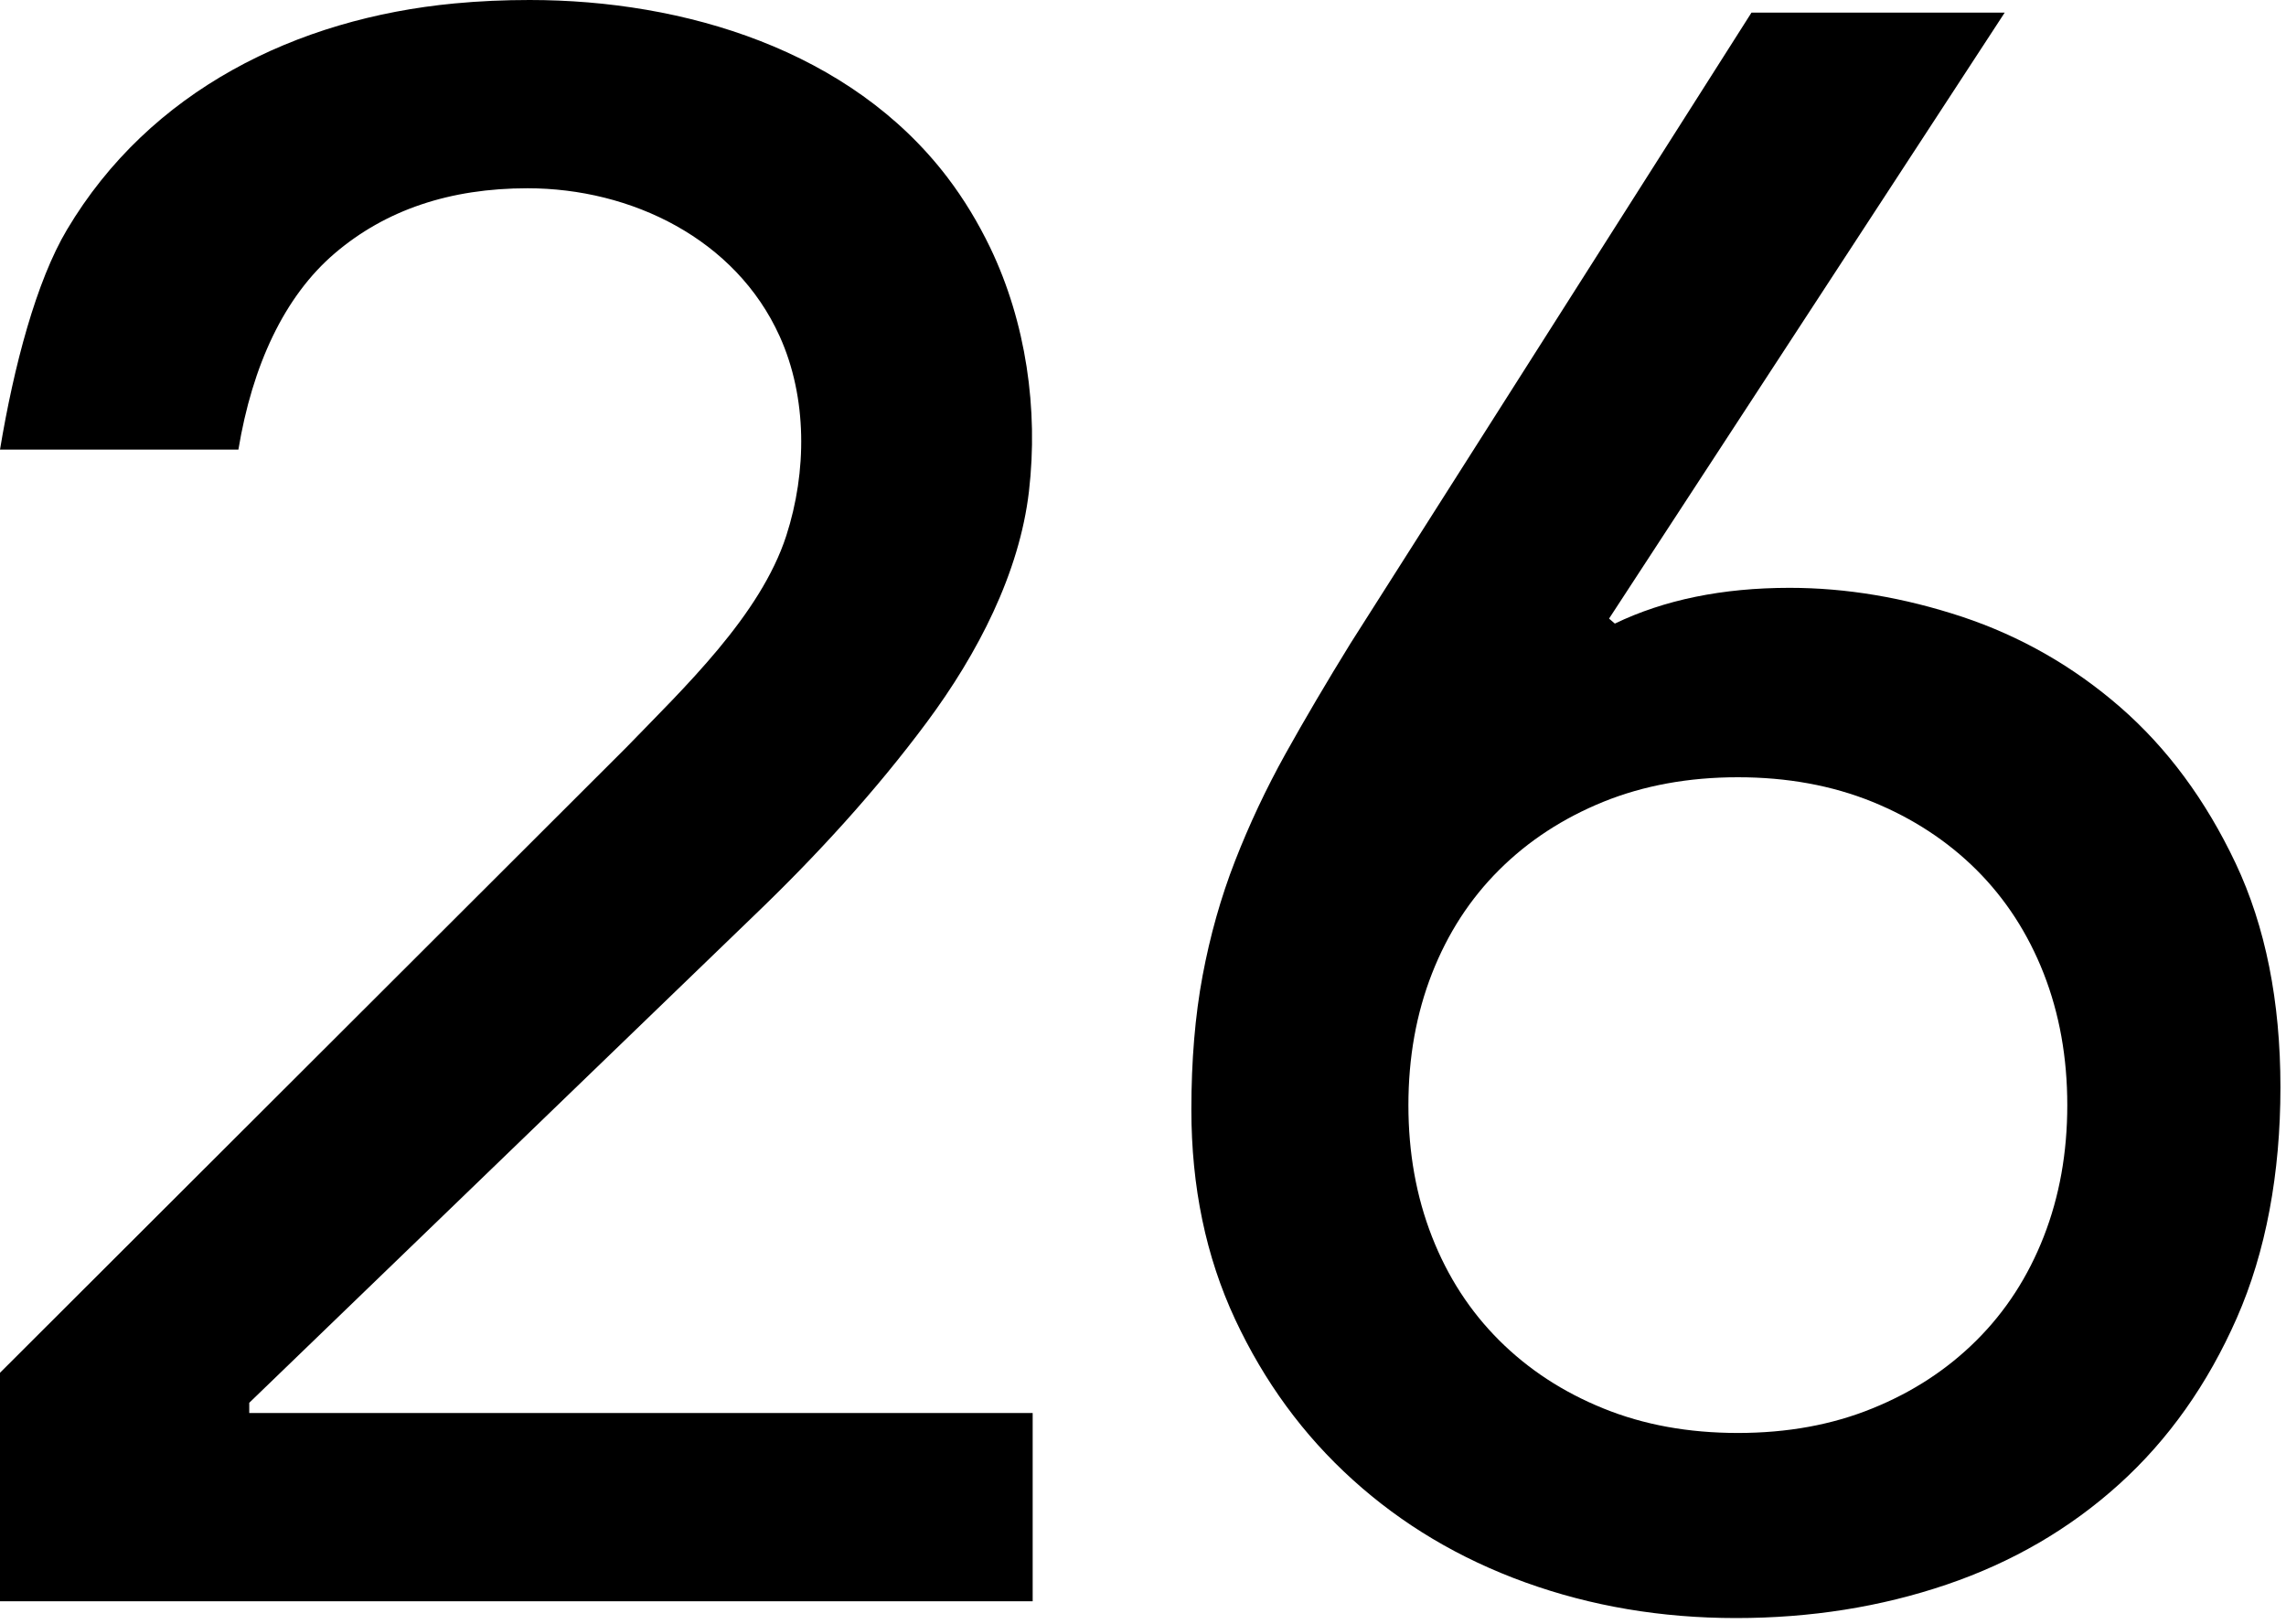 <svg width="259" height="184" viewBox="0 0 259 184" fill="none" xmlns="http://www.w3.org/2000/svg">
<g clip-path="url(#clip0_929_4)">
<path d="M0 155.53L70.93 84.71C77.48 77.94 86.16 69.74 89.09 60.68C91.42 53.46 91.49 45.07 88.33 38.09C83.35 27.08 71.54 21.33 59.77 21.33C50.97 21.33 43.69 23.79 37.94 28.69C32.18 33.6 28.58 41.45 27.01 50.94H0C1.57 41.47 4.11 31.86 7.59 26.02C16.97 10.25 33.57 2.09 51.48 0.39C54.32 0.12 57.17 0 60.01 0C77.52 0 96.36 5.67 107.35 20.11C109.23 22.58 110.84 25.26 112.19 28.06C116.25 36.52 117.66 46.37 116.58 55.66C115.5 64.95 110.76 74.08 105.01 81.82C99.18 89.67 92.46 96.99 85.41 103.75L28.24 158.93V160.09H117V181.42H0V155.53Z" fill="black"/>
<path d="M182.31 70.09L182.96 70.65C188.55 67.96 195.14 66.6 202.76 66.6C209.19 66.6 215.71 67.7 222.31 69.88C228.91 72.08 234.88 75.48 240.21 80.11C245.54 84.75 249.9 90.64 253.29 97.8C256.67 104.96 258.37 113.43 258.37 123.19C258.37 132.95 256.72 141.85 253.42 149.34C250.12 156.83 245.68 163.11 240.09 168.16C234.5 173.21 227.99 177 220.54 179.53C213.09 182.06 205.14 183.32 196.68 183.32C188.22 183.32 180.26 181.97 172.81 179.28C165.36 176.59 158.85 172.71 153.26 167.65C147.67 162.6 143.23 156.53 139.93 149.46C136.63 142.38 134.98 134.47 134.98 125.71C134.98 120.15 135.4 115.1 136.25 110.55C137.1 106.01 138.32 101.67 139.93 97.54C141.54 93.41 143.44 89.37 145.64 85.41C147.84 81.46 150.3 77.29 153 72.91L198.44 1.43H227.13L182.3 70.09H182.31ZM159.57 125.21C159.57 130.6 160.46 135.56 162.24 140.11C164.02 144.66 166.56 148.57 169.86 151.86C173.16 155.15 177.09 157.72 181.66 159.57C186.23 161.43 191.31 162.35 196.9 162.35C202.49 162.35 207.56 161.43 212.13 159.57C216.7 157.72 220.63 155.15 223.93 151.86C227.23 148.58 229.77 144.66 231.55 140.11C233.33 135.56 234.22 130.6 234.22 125.21C234.22 119.82 233.33 114.85 231.55 110.3C229.77 105.76 227.23 101.84 223.93 98.55C220.63 95.27 216.7 92.7 212.13 90.84C207.56 88.99 202.48 88.06 196.9 88.06C191.32 88.06 186.24 88.99 181.66 90.84C177.09 92.7 173.16 95.26 169.86 98.55C166.56 101.83 164.02 105.75 162.24 110.3C160.46 114.85 159.57 119.82 159.57 125.21Z" fill="black"/>
</g>
<defs>
<clipPath id="clip0_929_4">
<rect width="258.36" height="183.33" fill="white"/>
</clipPath>
</defs>
</svg>
